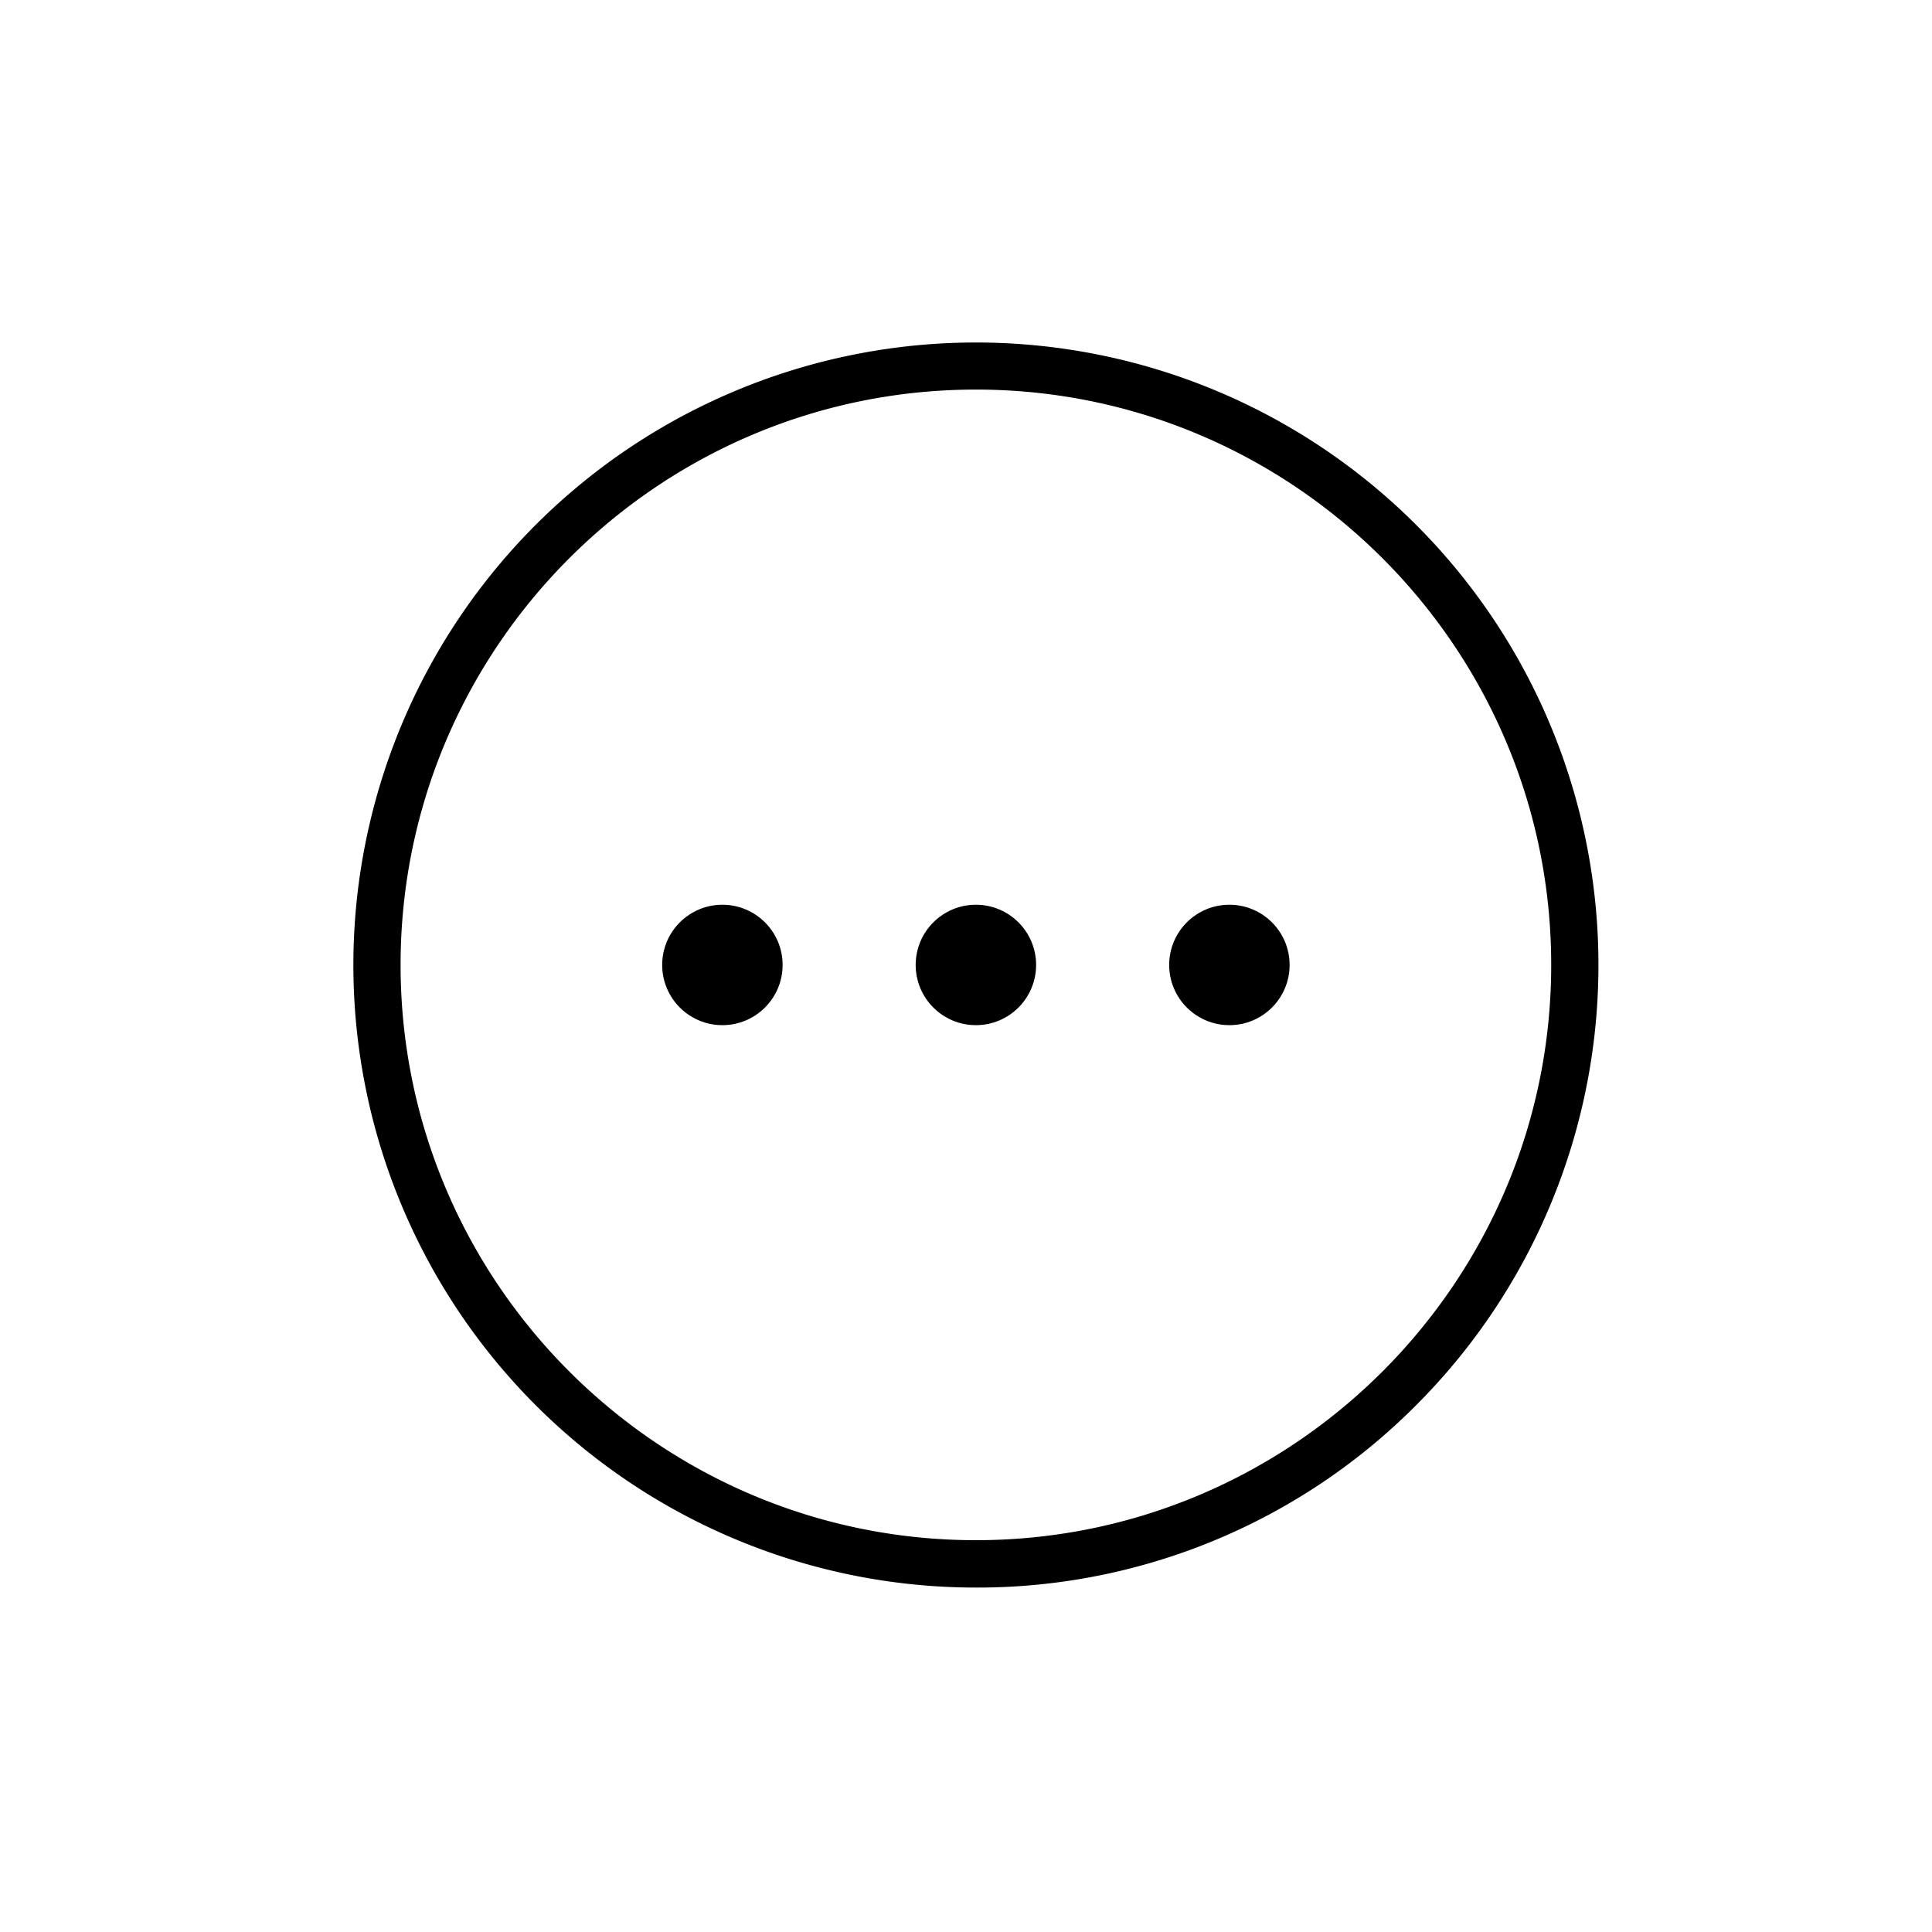 <svg id="图层_1" data-name="图层 1" xmlns="http://www.w3.org/2000/svg" viewBox="0 0 900 900"><path d="M454.61,739.55A290,290,0,1,1,659.69,654.6,288.15,288.15,0,0,1,454.61,739.55Zm0-558.07c-147.8,0-268,120.24-268,268s120.23,268,268,268,268-120.24,268-268S602.4,181.48,454.61,181.48Z"/><circle cx="454.61" cy="449.51" r="28.05"/><circle cx="336.52" cy="449.51" r="28.05"/><circle cx="572.7" cy="449.51" r="28.05"/></svg>
